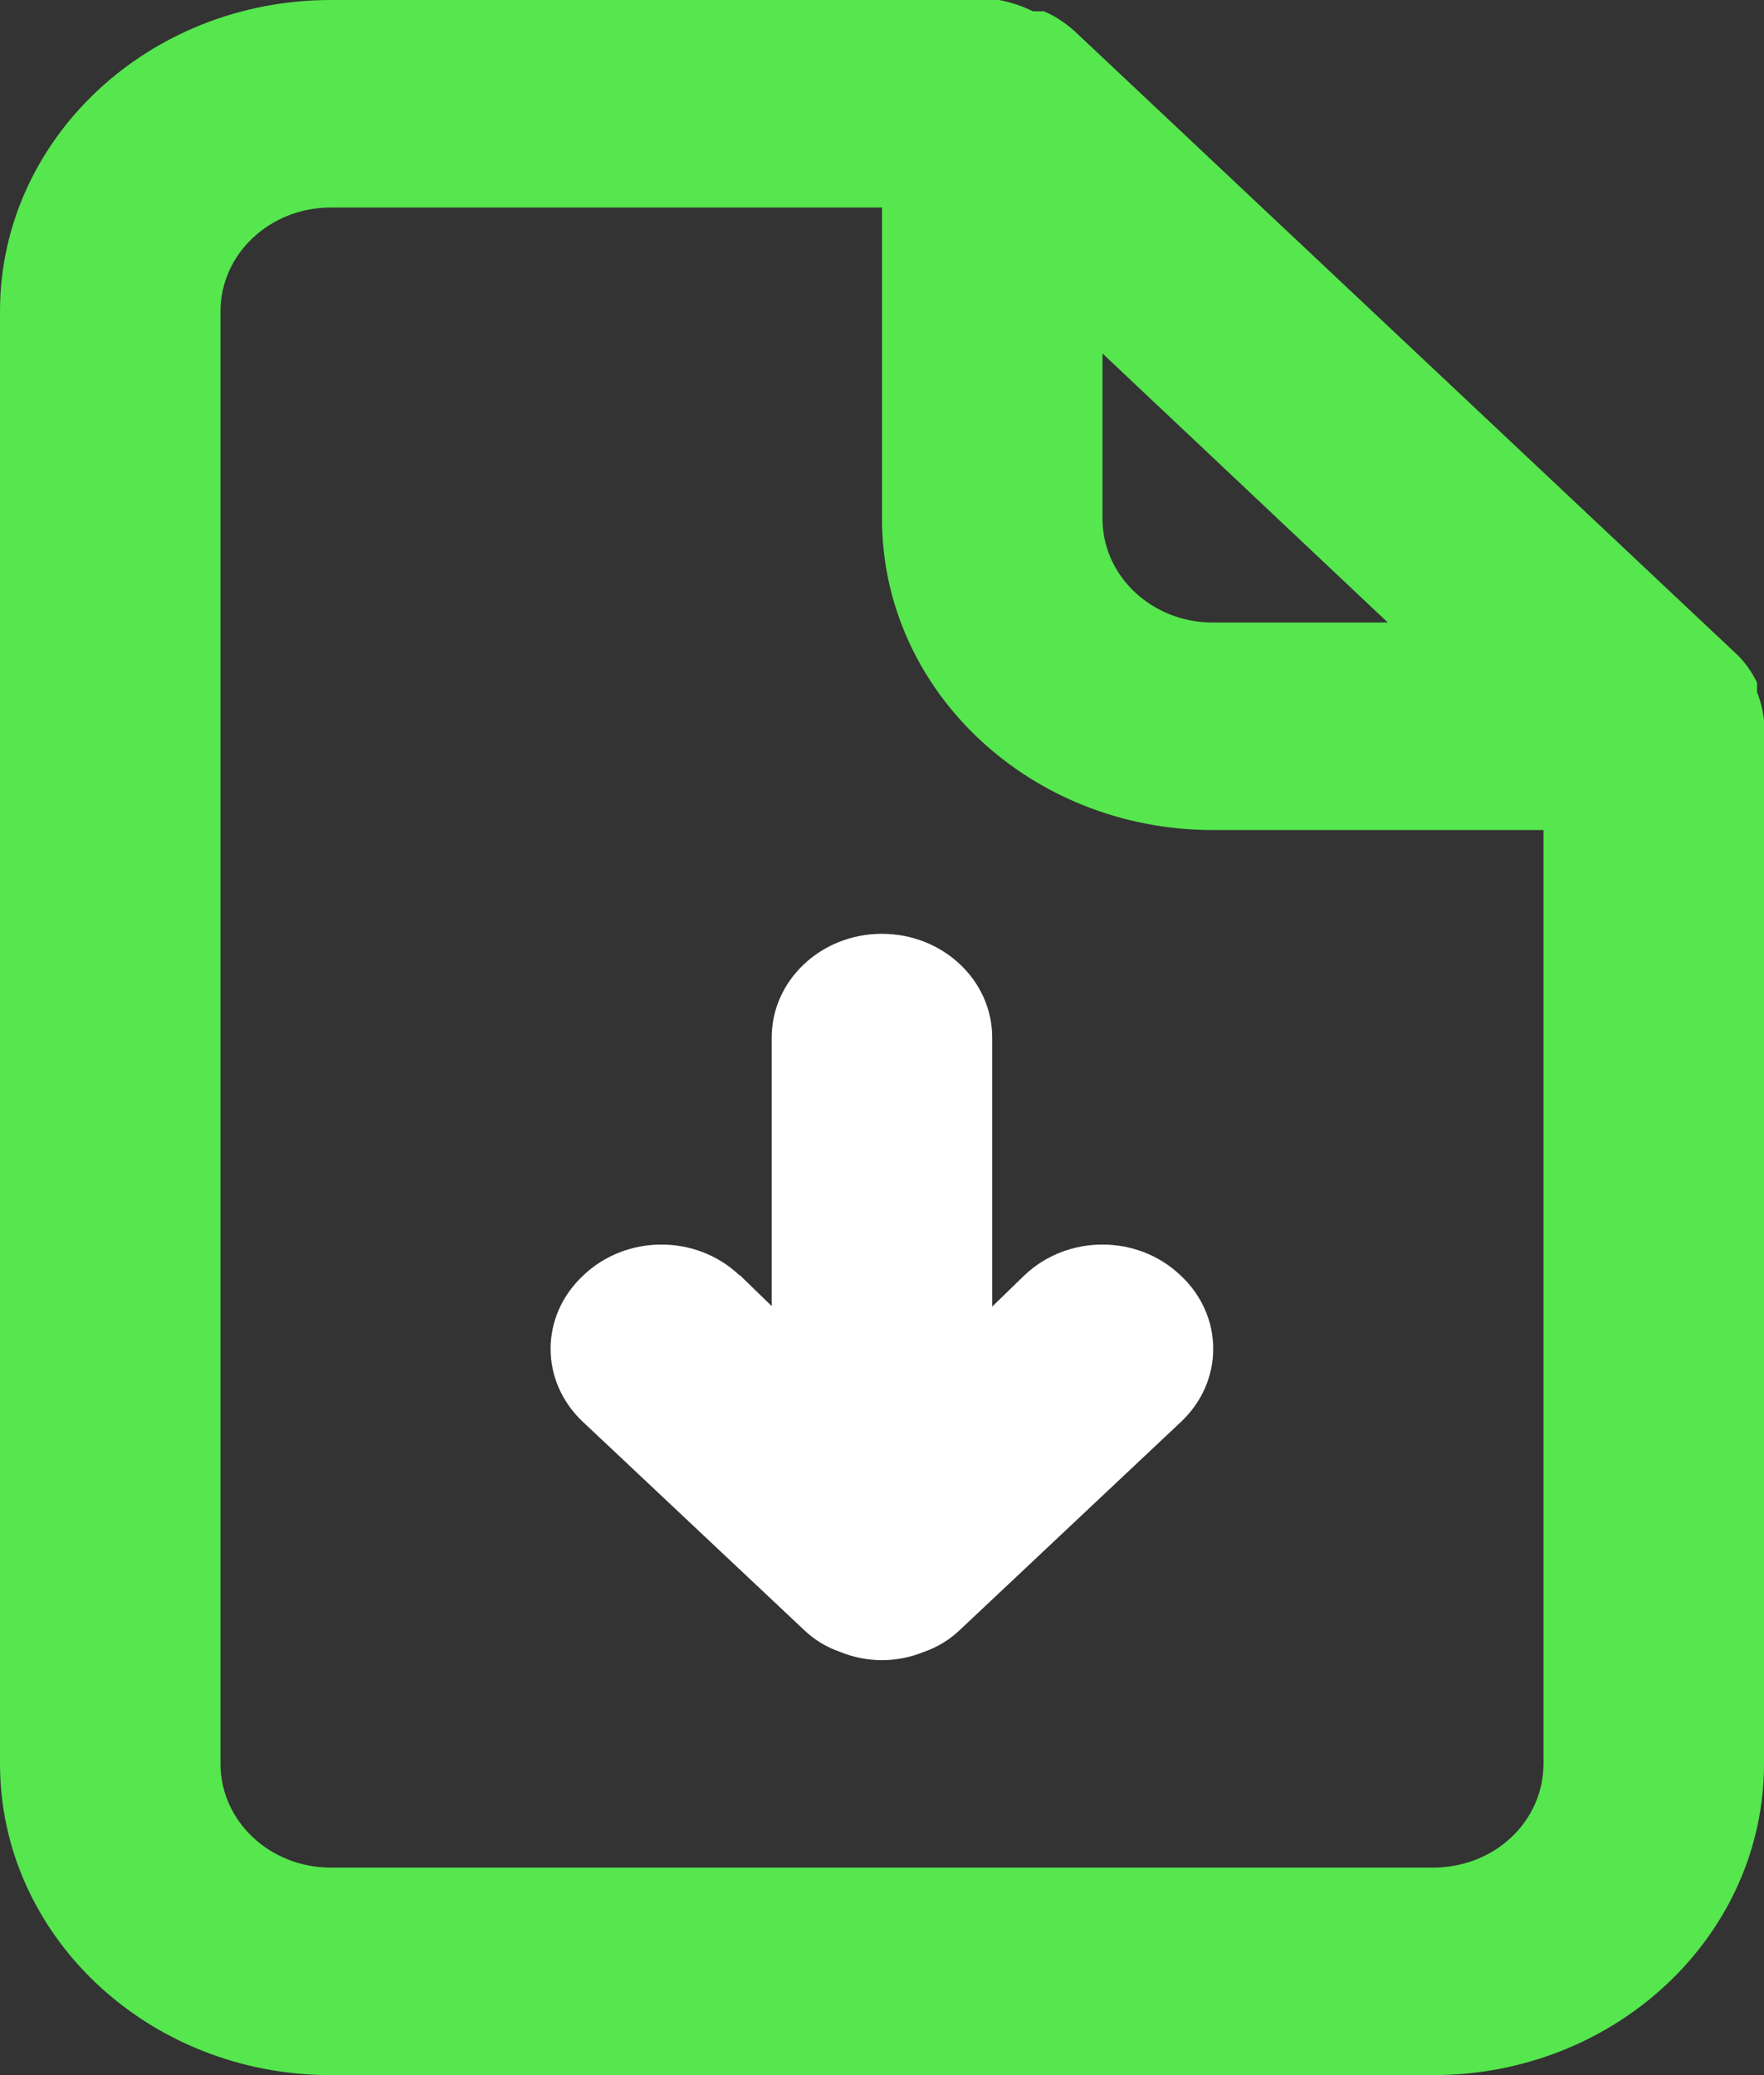 <svg width="17" height="20" viewBox="0 0 17 20" fill="none" xmlns="http://www.w3.org/2000/svg">
<rect x="0" y="0" width="17" height="20" fill="#333333" stroke="none"/>
<g clip-path="url(#clip0_6783_4384)">
<path d="M9.872 12.292L9.562 12.593V10C9.562 9.448 9.086 9 8.499 9C7.913 9 7.437 9.448 7.437 10V12.588L7.127 12.287V12.292C6.712 11.896 6.037 11.896 5.622 12.292C5.201 12.683 5.201 13.317 5.622 13.708L7.747 15.708C7.846 15.803 7.963 15.875 8.096 15.921C8.355 16.027 8.644 16.027 8.903 15.921C9.036 15.875 9.153 15.803 9.252 15.708L11.377 13.708C11.797 13.317 11.797 12.683 11.377 12.292C10.962 11.896 10.287 11.896 9.872 12.292Z" fill="white"/>
<path d="M16.933 6.672V6.579C16.884 6.479 16.817 6.38 16.734 6.303L10.359 0.303C10.271 0.224 10.172 0.156 10.061 0.109H9.955C9.85 0.057 9.74 0.021 9.629 0H3.188C1.428 0 0 1.344 0 3V17C0 18.656 1.428 20 3.188 20H13.812C15.572 20 17 18.656 17 17V6.937C16.989 6.849 16.967 6.755 16.933 6.672ZM10.625 3.407L13.375 6H11.688C11.101 6 10.625 5.552 10.625 5V3.407ZM14.875 17C14.875 17.265 14.764 17.521 14.565 17.708C14.366 17.896 14.094 18 13.812 18H3.188C2.601 18 2.125 17.552 2.125 17V3C2.125 2.448 2.601 2 3.188 2H8.5V5C8.5 6.656 9.928 8 11.688 8H14.875V17Z" fill="#56E64E"/>
</g>
<defs>
<clipPath id="clip0_6783_4384">
<rect width="17" height="20" fill="white"/>
</clipPath>
</defs>
</svg>
